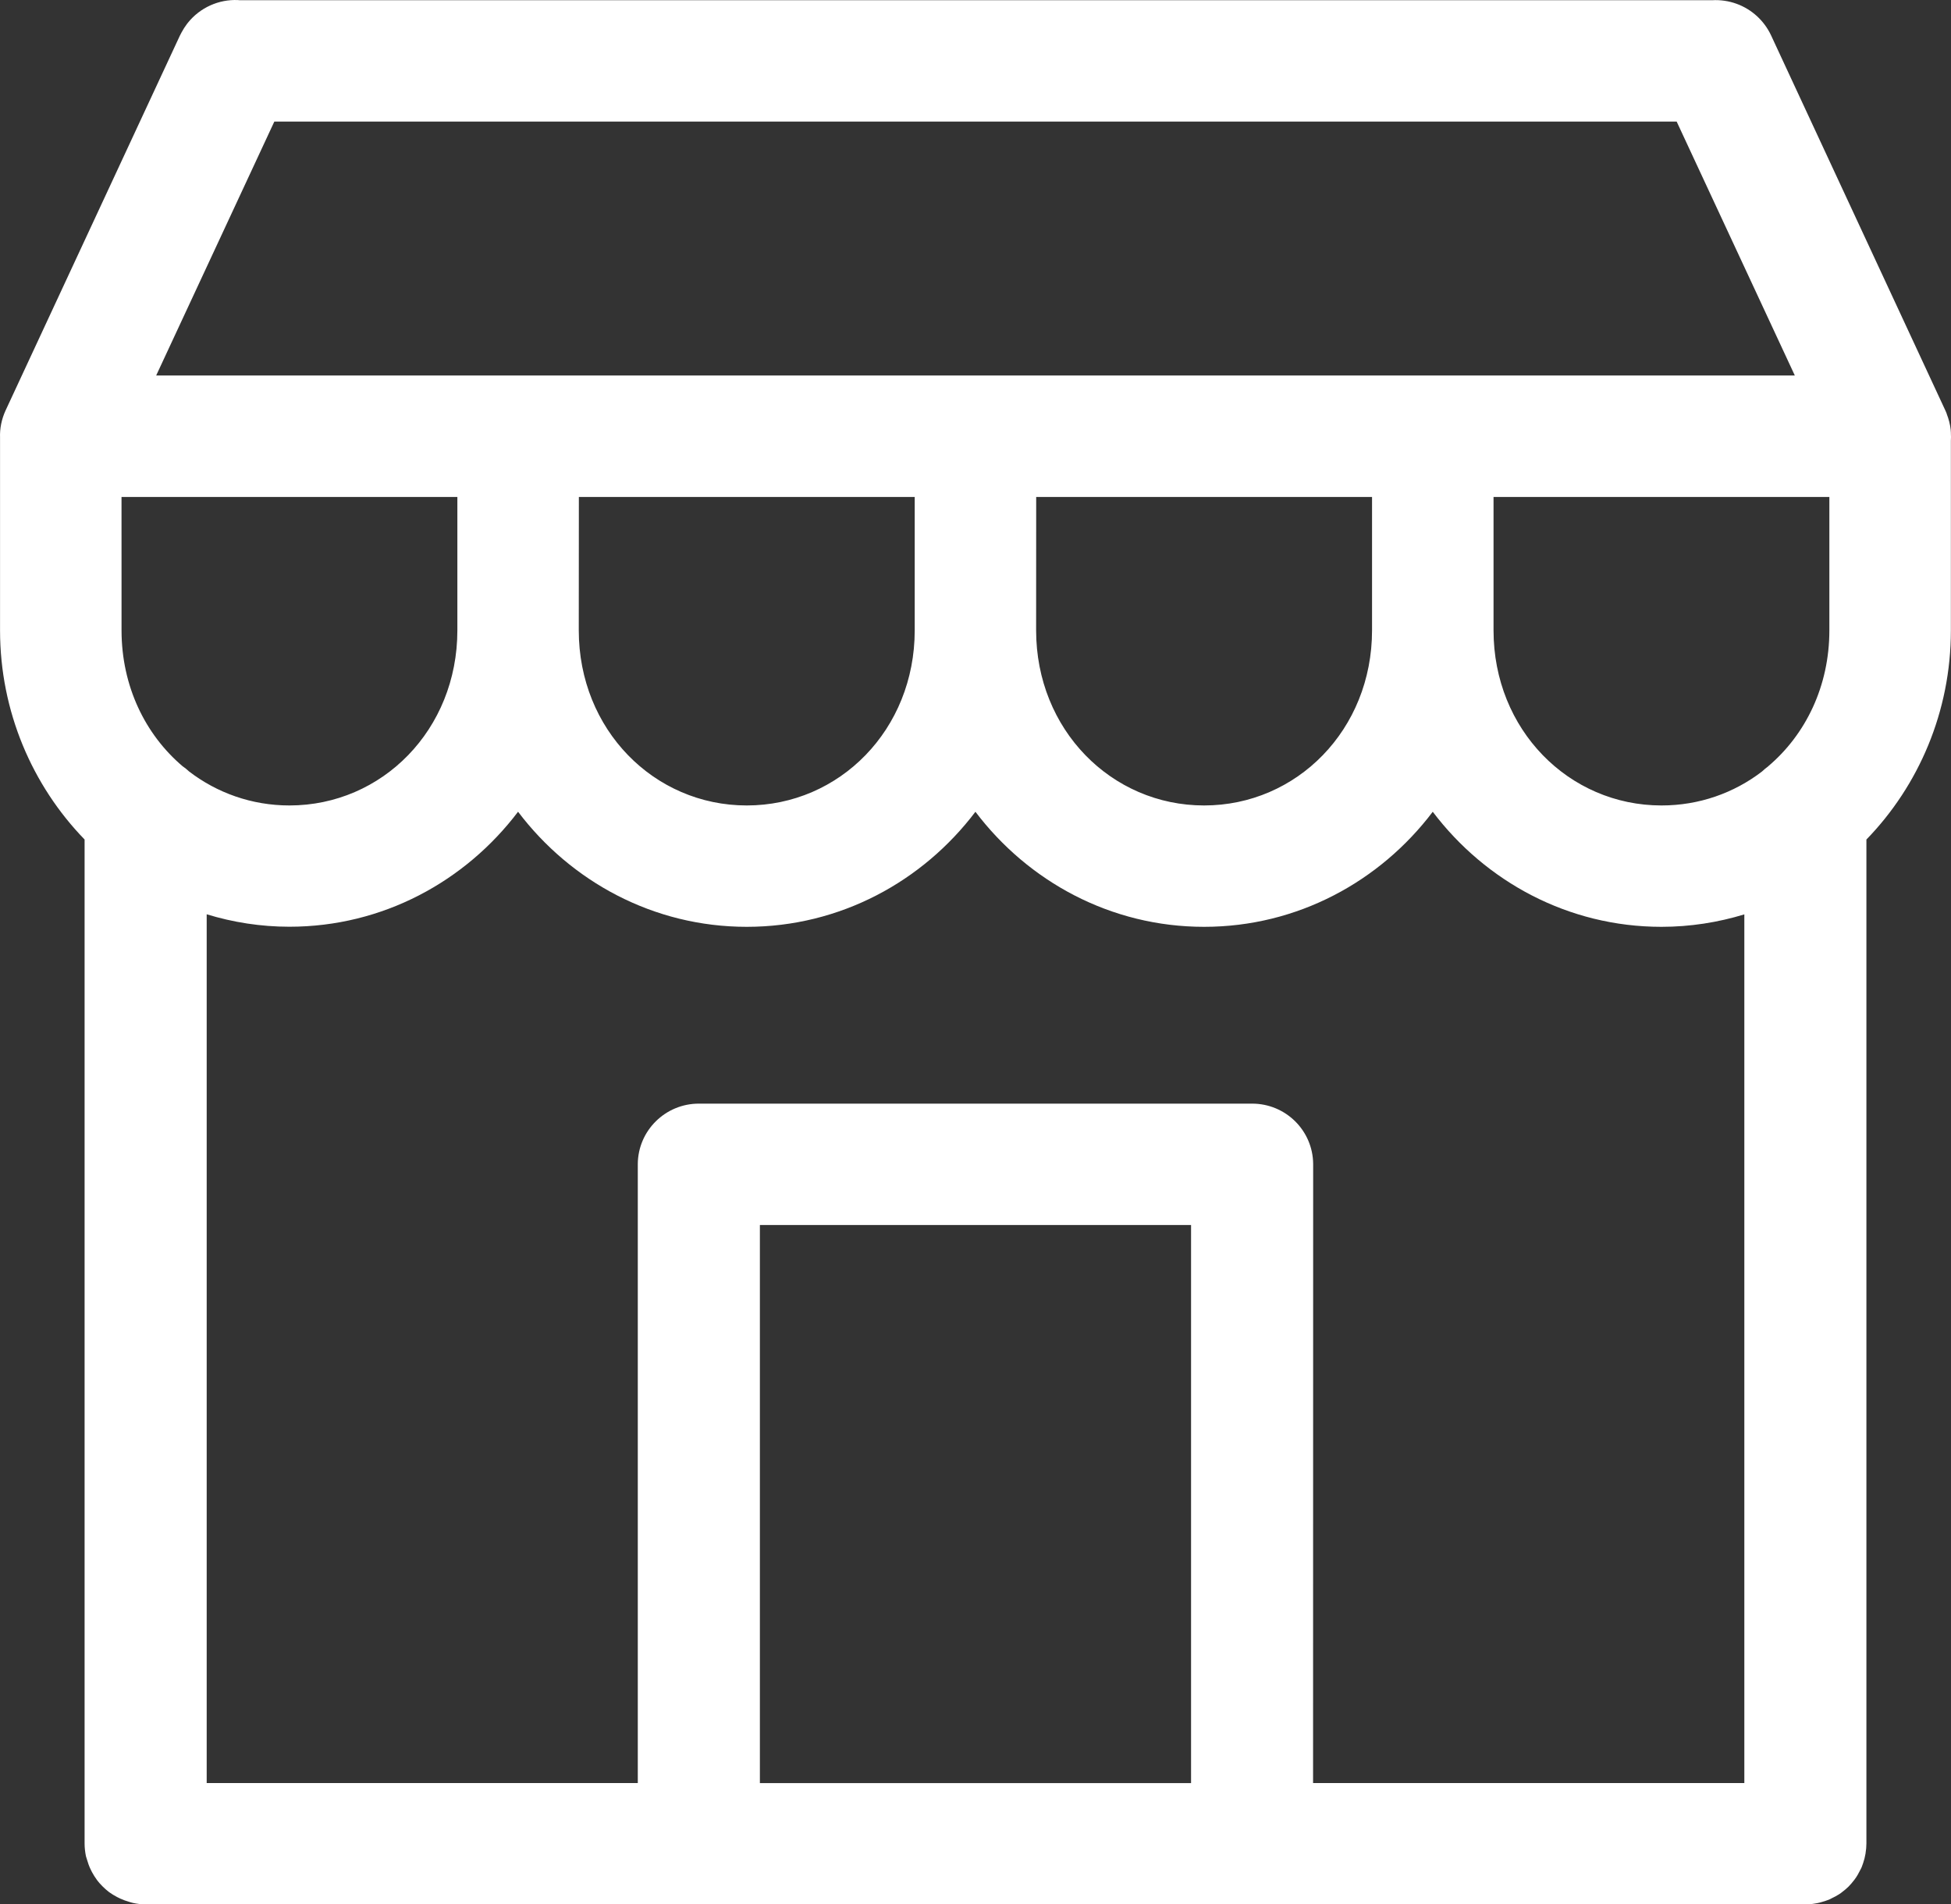 <svg width="84" height="82" viewBox="0 0 84 82" fill="none" xmlns="http://www.w3.org/2000/svg">
<rect x="0" y="0" width="84" height="82" fill="#333333" stroke="none"/>
<path d="M10.245 0.003C9.415 -0.034 8.614 0.329 8.093 0.976C8.075 0.994 8.06 1.016 8.045 1.038C7.964 1.145 7.89 1.262 7.824 1.383C7.798 1.435 7.769 1.486 7.743 1.538L0.231 17.694C0.068 18.057 -0.013 18.45 0.002 18.847V27.143C0.002 30.632 1.39 33.827 3.642 36.148V79.378C3.642 79.561 3.664 79.749 3.701 79.929C3.715 79.98 3.73 80.031 3.749 80.083C3.786 80.212 3.83 80.34 3.889 80.465C3.911 80.513 3.933 80.56 3.959 80.608C4.022 80.726 4.092 80.836 4.169 80.942C4.206 80.994 4.251 81.045 4.291 81.093C4.372 81.185 4.461 81.273 4.553 81.354C4.601 81.394 4.649 81.434 4.701 81.475C4.808 81.552 4.923 81.622 5.041 81.684C5.089 81.71 5.137 81.732 5.185 81.754C5.31 81.809 5.436 81.857 5.569 81.894C5.62 81.908 5.672 81.927 5.724 81.938C5.904 81.978 6.089 82 6.277 82H77.719C77.863 82 78.007 81.989 78.151 81.963C78.221 81.952 78.295 81.938 78.365 81.919C78.435 81.901 78.505 81.879 78.575 81.857C78.627 81.838 78.679 81.82 78.73 81.802C78.745 81.794 78.764 81.787 78.782 81.78C78.815 81.765 78.849 81.747 78.882 81.728C78.978 81.684 79.07 81.633 79.159 81.578C79.17 81.57 79.177 81.567 79.184 81.563C79.24 81.526 79.291 81.49 79.339 81.449C79.38 81.416 79.421 81.387 79.458 81.354C79.472 81.339 79.487 81.324 79.506 81.31C79.531 81.287 79.561 81.262 79.587 81.236C79.613 81.207 79.638 81.181 79.664 81.152C79.679 81.137 79.69 81.122 79.705 81.108C79.738 81.071 79.771 81.03 79.801 80.99C79.805 80.986 79.808 80.979 79.812 80.975C79.819 80.964 79.827 80.957 79.834 80.95C79.86 80.913 79.889 80.876 79.915 80.836C79.96 80.77 80 80.7 80.037 80.626C80.056 80.597 80.07 80.568 80.085 80.535C80.104 80.502 80.118 80.469 80.137 80.436C80.144 80.417 80.152 80.399 80.159 80.384C80.177 80.333 80.196 80.281 80.214 80.23C80.214 80.226 80.218 80.222 80.218 80.219C80.24 80.153 80.259 80.087 80.277 80.02C80.292 79.954 80.307 79.888 80.318 79.822C80.318 79.815 80.318 79.811 80.321 79.808V79.8C80.344 79.661 80.358 79.521 80.358 79.378V36.148L80.362 36.145C82.61 33.827 83.995 30.636 83.995 27.147V18.979C84.002 18.873 84.002 18.762 83.995 18.652V18.623C83.995 18.586 83.991 18.549 83.987 18.509V18.502C83.961 18.27 83.902 18.043 83.817 17.826C83.814 17.819 83.814 17.815 83.814 17.808C83.799 17.767 83.78 17.73 83.766 17.694L76.25 1.516C75.954 0.888 75.423 0.403 74.773 0.165C74.43 0.04 74.068 -0.012 73.706 0.01H10.328C10.302 0.007 10.276 0.003 10.246 0.003L10.245 0.003ZM11.811 5.236H72.189L77.276 16.169H6.724L11.811 5.236ZM5.232 21.398H19.692V27.142C19.692 31.417 16.455 34.682 12.461 34.682C10.84 34.682 9.338 34.139 8.134 33.213L8.127 33.206C8.046 33.129 7.957 33.059 7.861 32.993C6.255 31.63 5.233 29.548 5.233 27.142L5.232 21.398ZM24.923 21.398H39.383V27.142C39.383 31.417 36.145 34.682 32.151 34.682C28.16 34.682 24.919 31.417 24.919 27.142L24.923 21.398ZM44.613 21.398H59.073V27.142C59.073 31.417 55.836 34.682 51.842 34.682C47.851 34.682 44.61 31.417 44.61 27.142L44.613 21.398ZM64.304 21.398H78.763V27.142C78.763 29.548 77.741 31.63 76.132 32.993H76.135C76.039 33.063 75.947 33.14 75.858 33.224C74.655 34.146 73.156 34.682 71.536 34.682C67.545 34.682 64.304 31.417 64.304 27.143L64.304 21.398ZM22.306 34.954C24.58 37.958 28.135 39.908 32.151 39.908C36.168 39.908 39.723 37.958 41.997 34.954C44.27 37.958 47.825 39.908 51.842 39.908C55.858 39.908 59.413 37.958 61.687 34.954C63.961 37.958 67.516 39.908 71.532 39.908C72.773 39.908 73.972 39.717 75.102 39.372V76.777H56.534L56.538 50.125C56.53 48.682 55.353 47.517 53.902 47.521H30.096C28.649 47.517 27.468 48.682 27.46 50.125V76.777H8.899V39.368C10.029 39.714 11.225 39.904 12.461 39.904C16.478 39.904 20.033 37.954 22.307 34.95L22.306 34.954ZM32.717 52.748H51.281V76.778H32.717V52.748Z" fill="white"/>
</svg>
